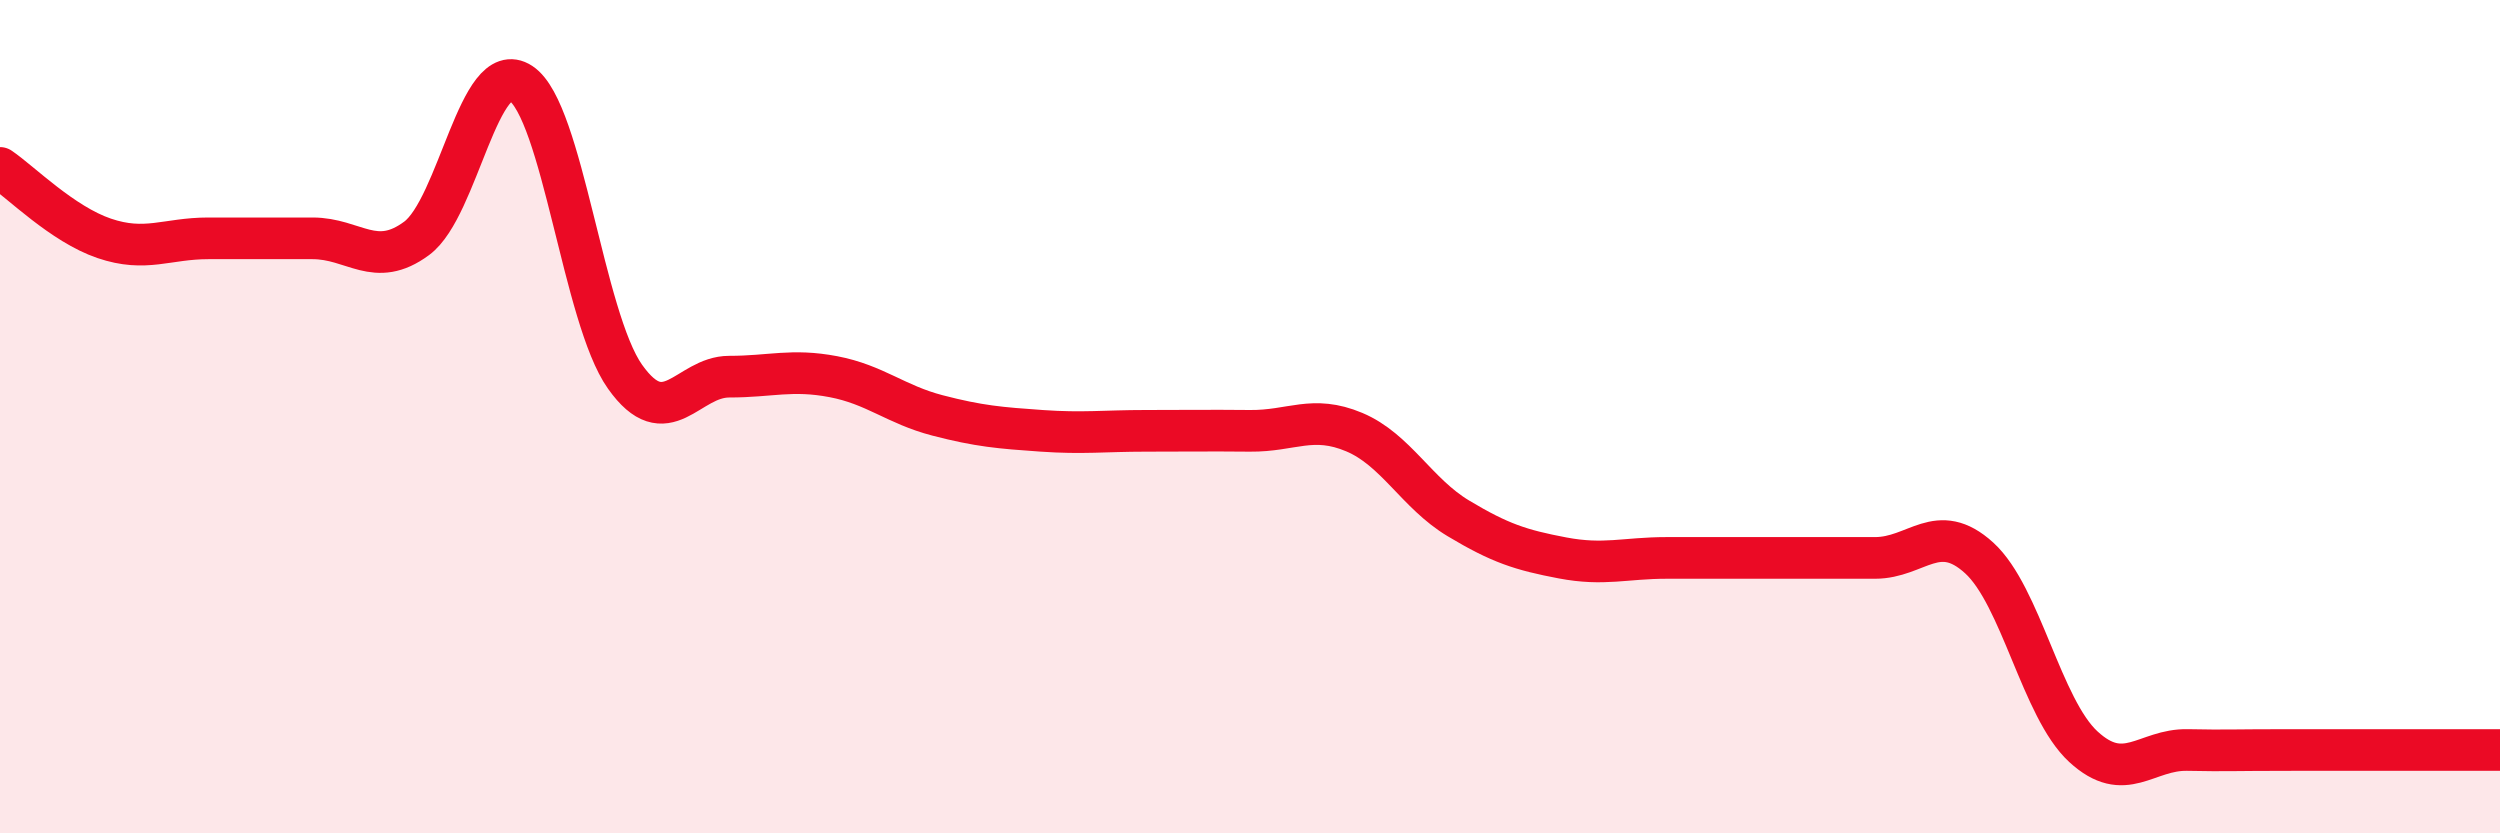 
    <svg width="60" height="20" viewBox="0 0 60 20" xmlns="http://www.w3.org/2000/svg">
      <path
        d="M 0,4.03 C 0.5,4.37 1.5,5.38 2.5,5.72 C 3.5,6.06 4,5.72 5,5.72 C 6,5.72 6.5,5.72 7.5,5.72 C 8.5,5.72 9,6.46 10,5.72 C 11,4.98 11.5,1.34 12.5,2 C 13.5,2.66 14,7.63 15,9.04 C 16,10.45 16.5,9.04 17.5,9.04 C 18.5,9.04 19,8.85 20,9.04 C 21,9.23 21.5,9.71 22.5,9.97 C 23.5,10.23 24,10.27 25,10.34 C 26,10.41 26.5,10.34 27.5,10.34 C 28.5,10.34 29,10.33 30,10.34 C 31,10.35 31.5,9.95 32.5,10.37 C 33.5,10.79 34,11.84 35,12.44 C 36,13.04 36.5,13.2 37.5,13.39 C 38.5,13.58 39,13.39 40,13.39 C 41,13.39 41.5,13.39 42.5,13.39 C 43.5,13.39 44,13.39 45,13.39 C 46,13.39 46.5,12.48 47.5,13.39 C 48.5,14.3 49,17 50,17.92 C 51,18.84 51.5,17.98 52.5,18 C 53.5,18.02 53.5,18 55,18 C 56.5,18 59,18 60,18L60 20L0 20Z"
        fill="#EB0A25"
        opacity="0.1"
        stroke-linecap="round"
        stroke-linejoin="round"
      />
      <path
        d="M 0,4.03 C 0.5,4.37 1.5,5.38 2.5,5.72 C 3.5,6.06 4,5.72 5,5.72 C 6,5.72 6.5,5.72 7.5,5.72 C 8.5,5.72 9,6.46 10,5.72 C 11,4.98 11.5,1.34 12.5,2 C 13.5,2.66 14,7.63 15,9.04 C 16,10.45 16.5,9.04 17.5,9.04 C 18.5,9.04 19,8.85 20,9.04 C 21,9.23 21.5,9.71 22.5,9.97 C 23.5,10.23 24,10.27 25,10.34 C 26,10.41 26.5,10.34 27.5,10.34 C 28.5,10.34 29,10.33 30,10.34 C 31,10.35 31.5,9.95 32.5,10.37 C 33.5,10.79 34,11.84 35,12.44 C 36,13.04 36.5,13.2 37.5,13.39 C 38.5,13.58 39,13.39 40,13.39 C 41,13.39 41.5,13.39 42.5,13.39 C 43.5,13.39 44,13.39 45,13.39 C 46,13.39 46.5,12.48 47.5,13.39 C 48.5,14.3 49,17 50,17.92 C 51,18.84 51.5,17.98 52.5,18 C 53.5,18.02 53.5,18 55,18 C 56.5,18 59,18 60,18"
        stroke="#EB0A25"
        stroke-width="1"
        fill="none"
        stroke-linecap="round"
        stroke-linejoin="round"
      />
    </svg>
  